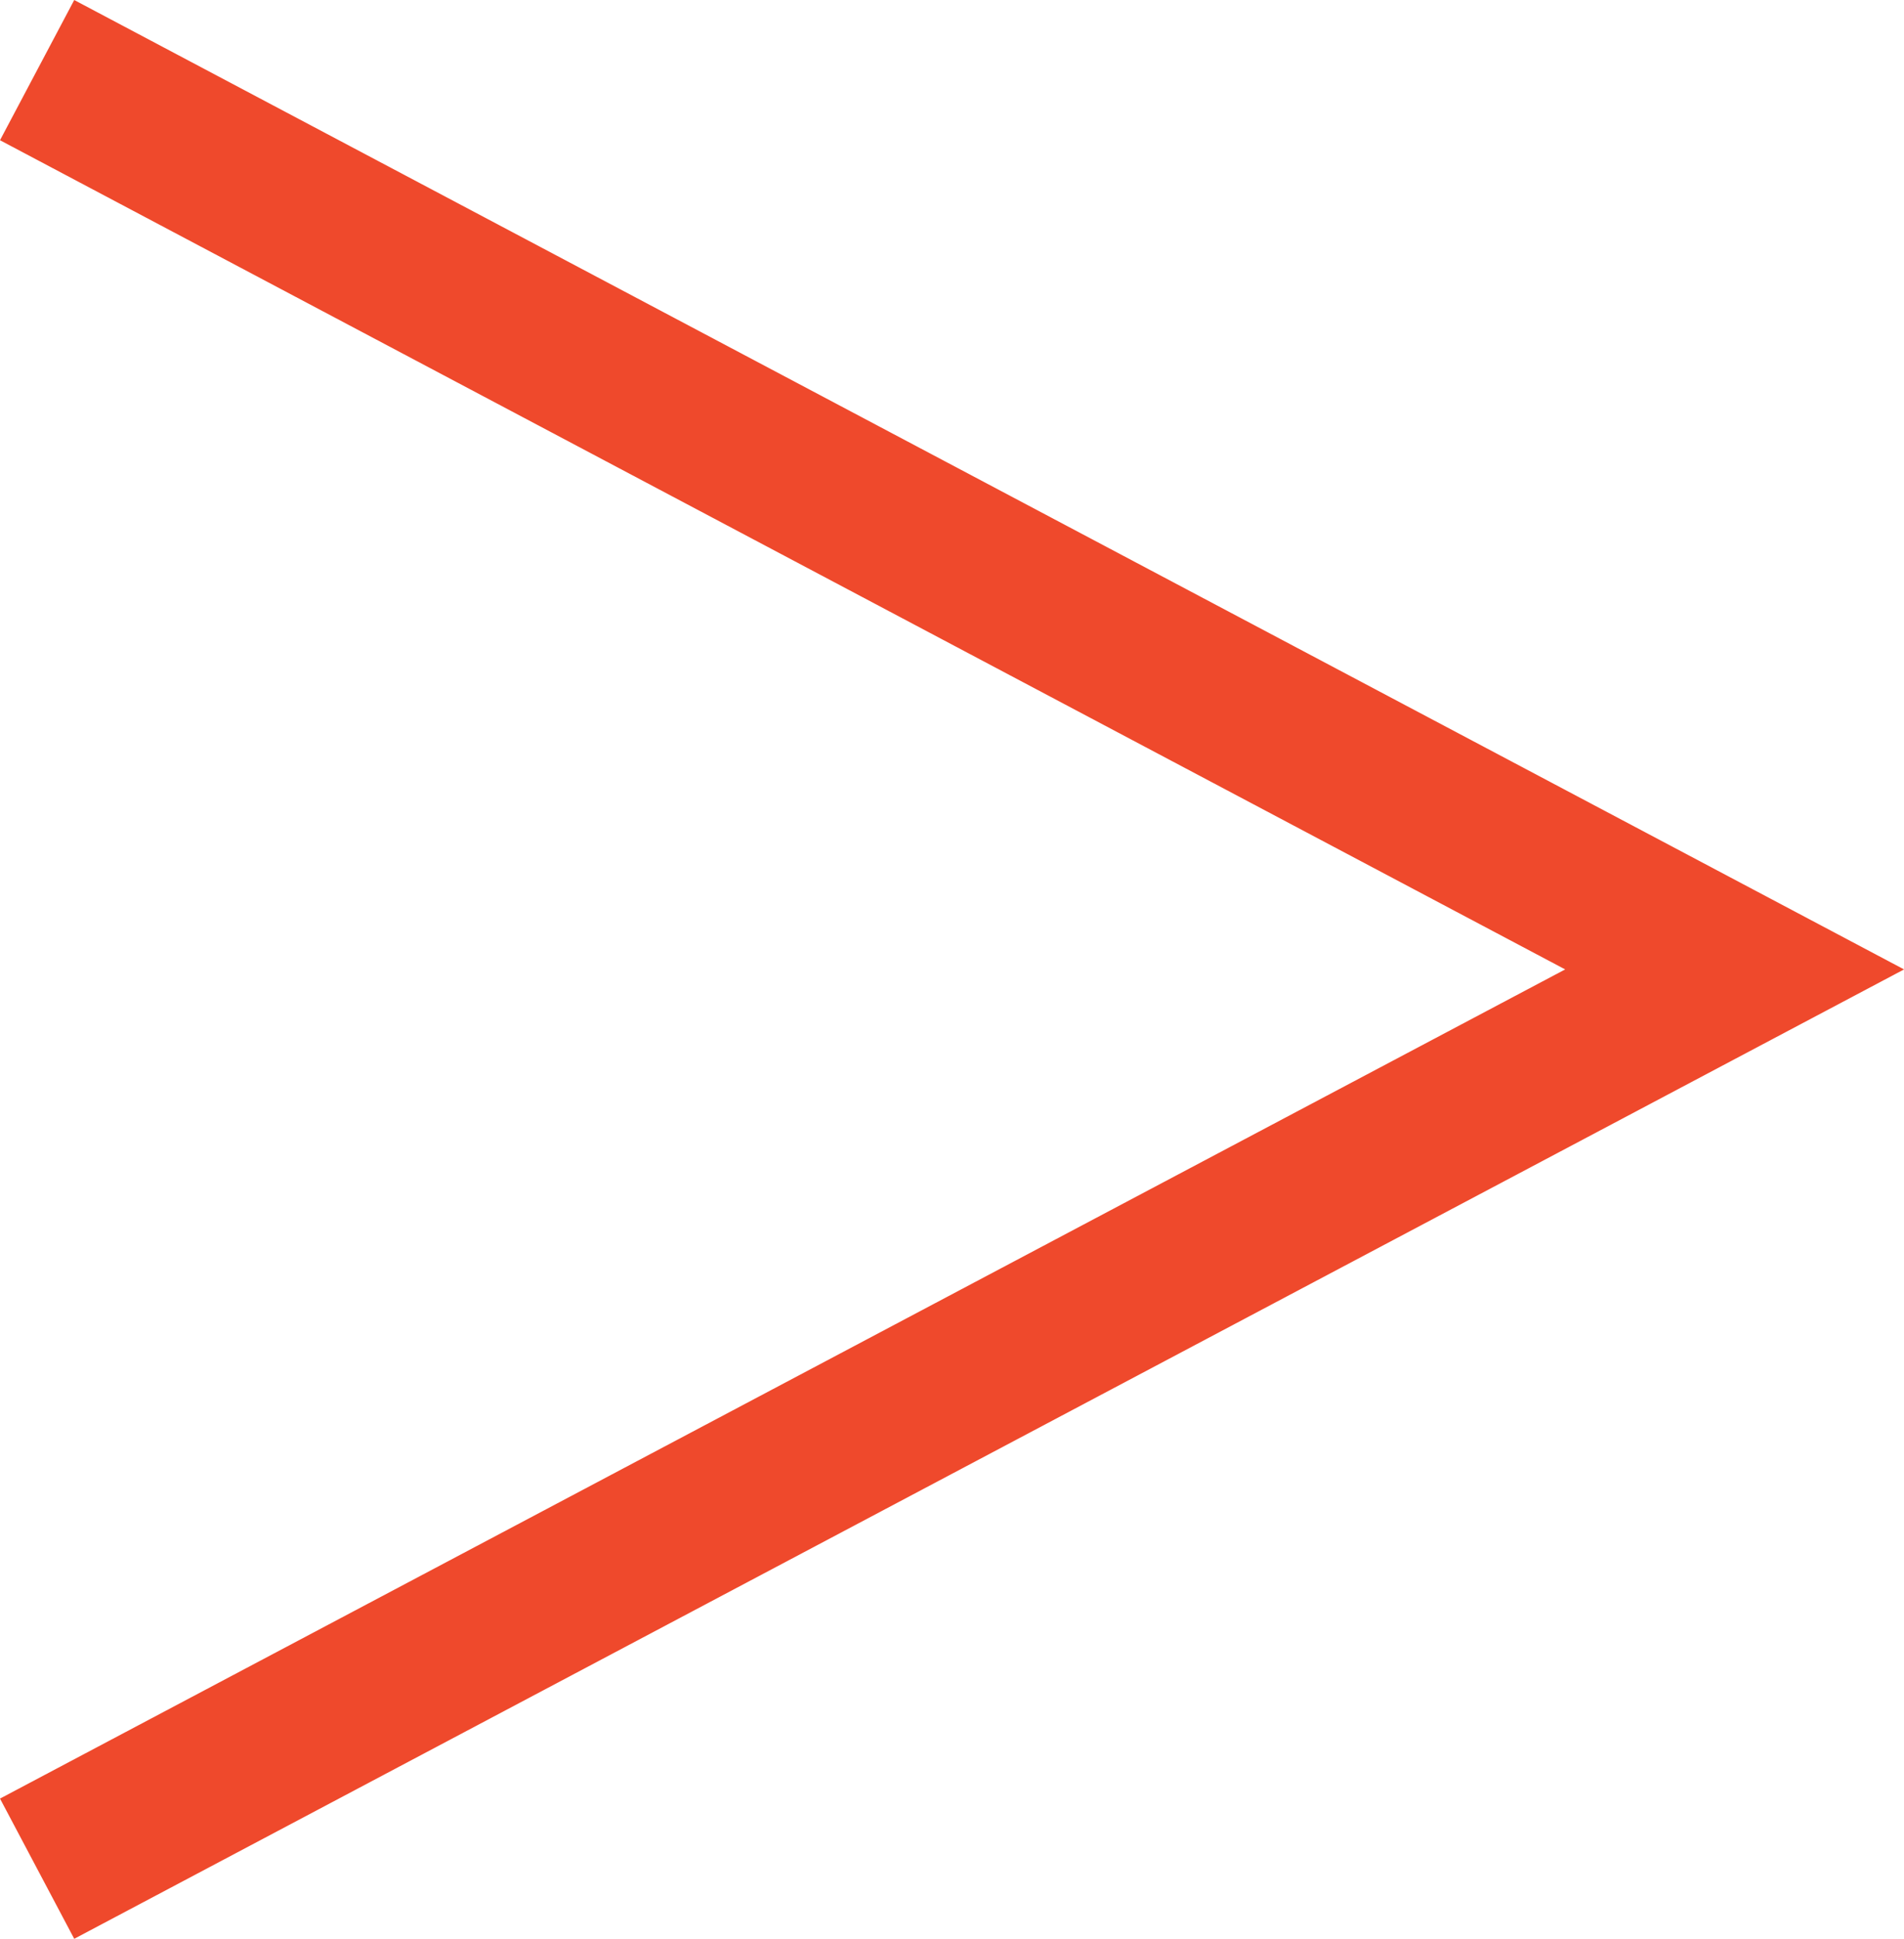 <svg id="Layer_1" data-name="Layer 1" xmlns="http://www.w3.org/2000/svg" viewBox="0 0 12.005 12.22"><defs><style>.cls-1{fill:none;stroke:#ef492c;}</style></defs><title>Caret-Right</title><polyline class="cls-1" points="0.234 11.778 10.937 6.11 0.234 0.442"/></svg>